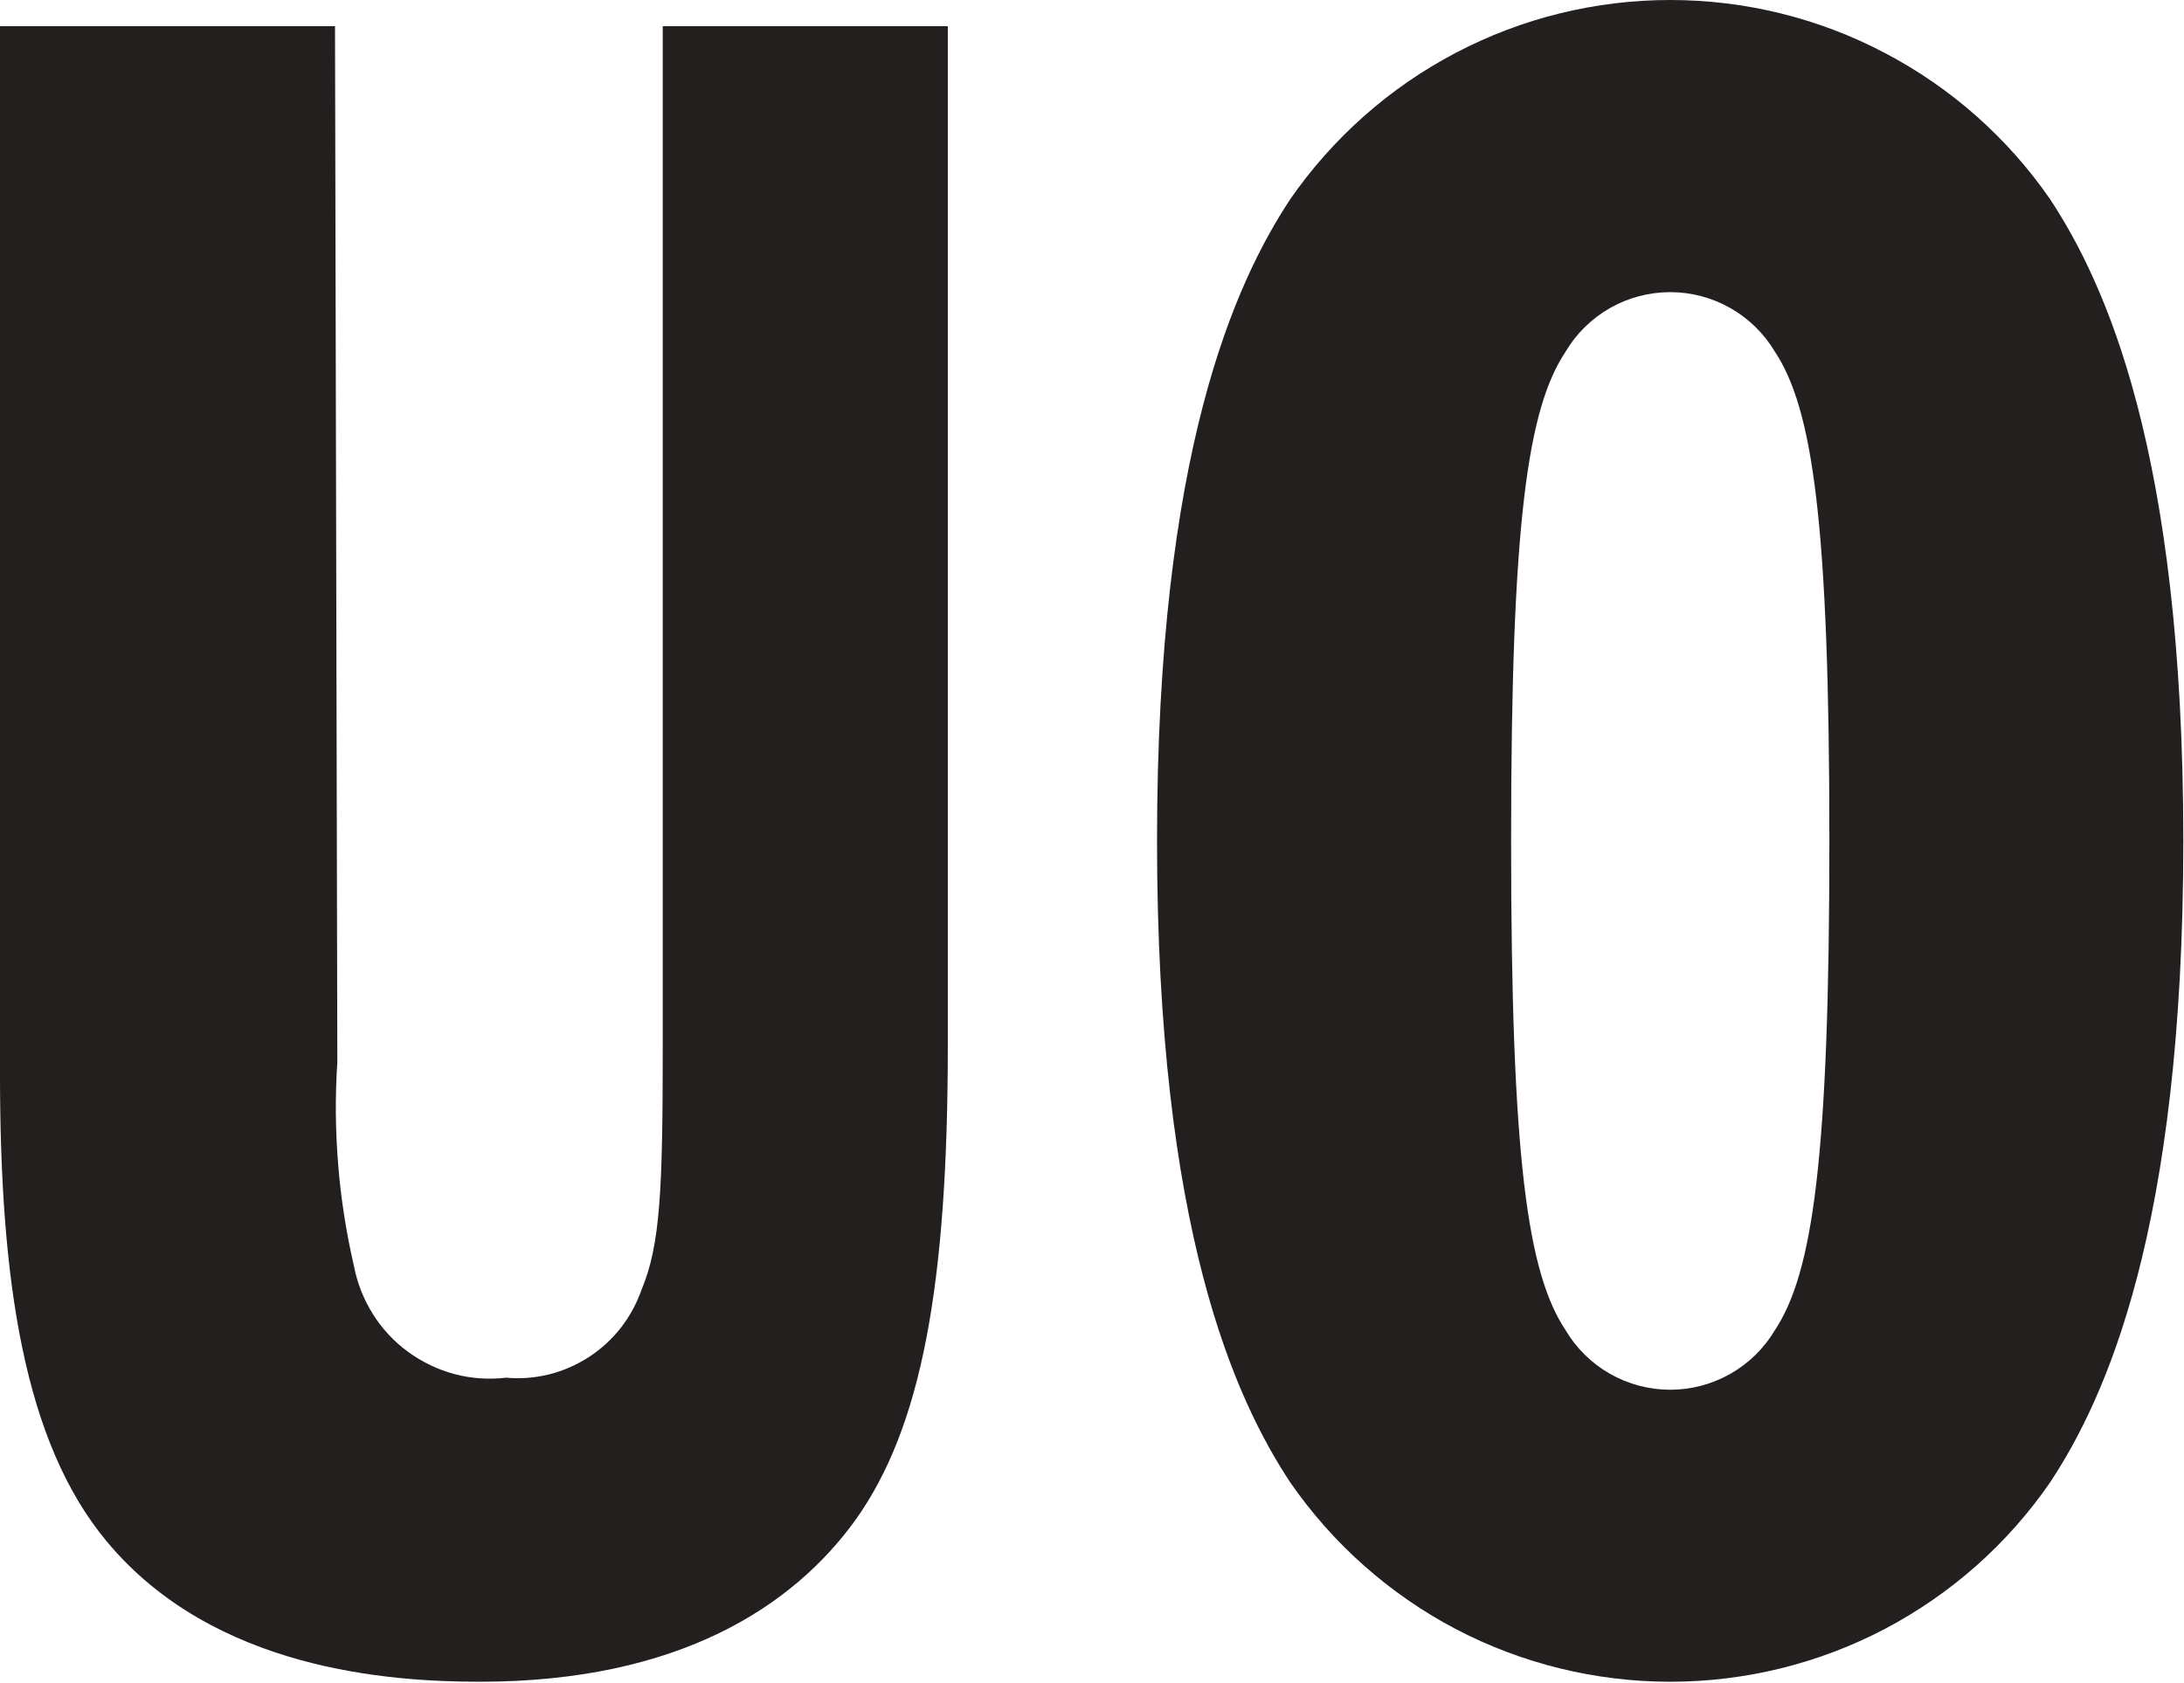 <svg version="1.2" xmlns="http://www.w3.org/2000/svg" viewBox="0 0 1592 1227" width="1592" height="1227">
	<title>UOLogo-XL_L_M-svg</title>
	<style>
		.s0 { fill: #231f1f } 
	</style>
	<g id="Welcome">
		<g id="Desktop-HD">
			<g id="UrbanOutfitters">
				<path id="Fill-1" class="s0" d="m244.2 19.1l1.7 755.1q-1.2 18.7-1.1 37.4 0.2 18.8 1.7 37.5 1.5 18.7 4.4 37.2 2.9 18.6 7.1 36.8c2.4 12.5 7.1 24.3 13.8 35 6.7 10.7 15.4 20.1 25.6 27.5 10.2 7.5 21.7 13 33.9 16.3 12.3 3.2 25 4.1 37.6 2.6 10.5 1 21.1 0.1 31.4-2.4 10.3-2.6 20-6.9 28.9-12.6 8.9-5.8 16.8-13 23.3-21.3 6.5-8.4 11.6-17.7 15.1-27.7 13.8-33 15.5-72.8 15.5-178.5v-742.9h207.8v742.9c0 175-19.1 278.9-67.5 346.5-45 62.3-128.1 117.7-273.6 117.7-65.8 0-194-8.6-271.9-102.2-60.6-72.7-77.9-190.5-77.9-341.2v-763.7z"/>
				<path id="Fill-6" fill-rule="evenodd" class="s0" d="m1591.5 613.1c0 284-57.1 407-97 467.6-30.9 44.9-72.3 81.6-120.6 107-48.2 25.3-101.9 38.5-156.4 38.5-54.5 0-108.2-13.2-156.5-38.5-48.2-25.4-89.6-62.1-120.6-107-39.9-60.6-97-183.5-97-467.6 0-284 57.1-407 97-467.7 31-44.8 72.4-81.5 120.6-106.8 48.3-25.4 102-38.6 156.5-38.6 54.5 0 108.2 13.2 156.4 38.6 48.3 25.3 89.7 62 120.6 106.8 39.9 60.7 97 183.7 97 467.7zm-450.2 356.9c7.8 13.2 19 24.1 32.3 31.7 13.4 7.6 28.5 11.6 43.9 11.6 15.3 0 30.4-4 43.8-11.6 13.4-7.6 24.5-18.5 32.4-31.7 27.6-41.7 39.8-124.8 39.8-356.9 0-232.1-12.2-315.2-39.8-356.8-7.9-13.2-19-24.1-32.4-31.7-13.4-7.6-28.5-11.6-43.8-11.6-15.4 0-30.5 4-43.9 11.6-13.3 7.6-24.5 18.5-32.3 31.7-27.8 41.6-39.8 124.7-39.8 356.8 0 232.1 12 315.2 39.8 356.9z"/>
			</g>
		</g>
	</g>
</svg>